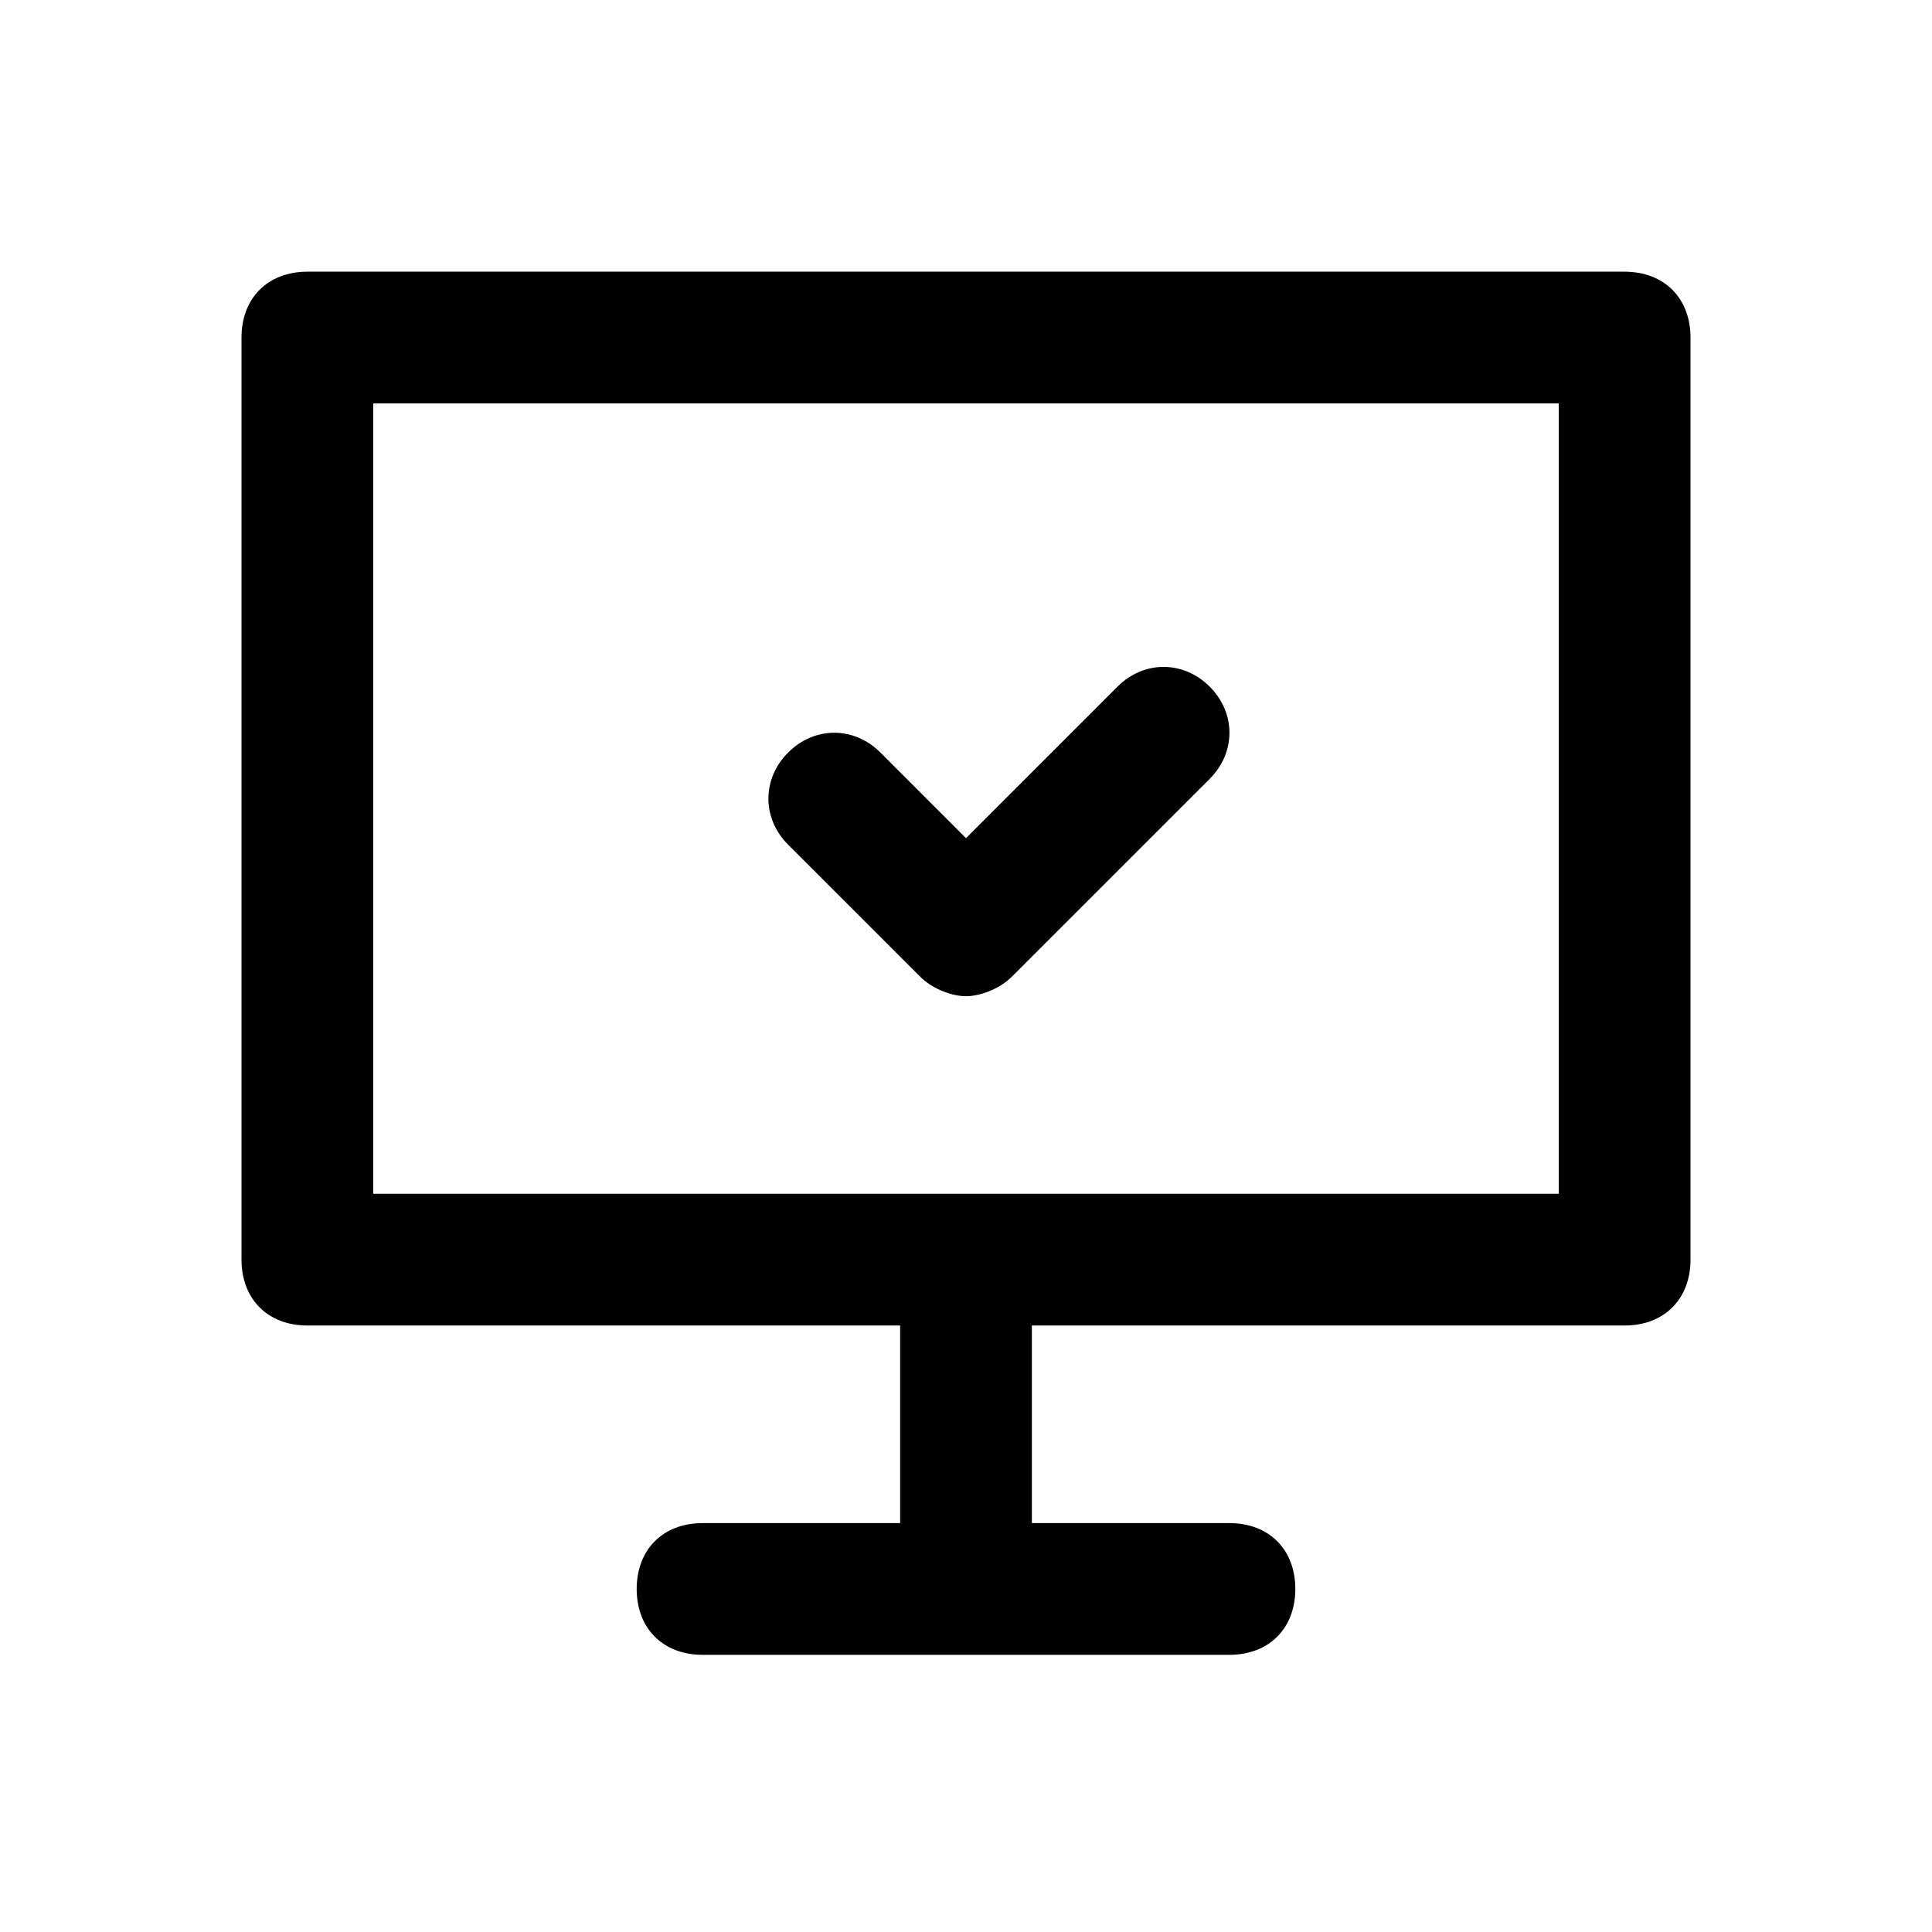 <svg width="64" height="64" viewBox="0 0 64 64" fill="none" xmlns="http://www.w3.org/2000/svg">
  <path
    d="M53.818 9H10.182C8.873 9 8 9.873 8 11.182V41.727C8 43.036 8.873 43.909 10.182 43.909H29.818V50.455H23.273C21.964 50.455 21.091 51.327 21.091 52.636C21.091 53.945 21.964 54.818 23.273 54.818H40.727C42.036 54.818 42.909 53.945 42.909 52.636C42.909 51.327 42.036 50.455 40.727 50.455H34.182V43.909H53.818C55.127 43.909 56 43.036 56 41.727V11.182C56 9.873 55.127 9 53.818 9ZM51.636 39.545H12.364V13.364H51.636V39.545Z"
    fill="black" />
  <path
    d="M30.473 32.346C30.909 32.783 31.564 33.001 32 33.001C32.436 33.001 33.091 32.783 33.527 32.346L40.073 25.801C40.945 24.928 40.945 23.619 40.073 22.746C39.2 21.874 37.891 21.874 37.018 22.746L32 27.765L29.164 24.928C28.291 24.055 26.982 24.055 26.109 24.928C25.236 25.801 25.236 27.11 26.109 27.983L30.473 32.346Z"
    fill="black" />
</svg>